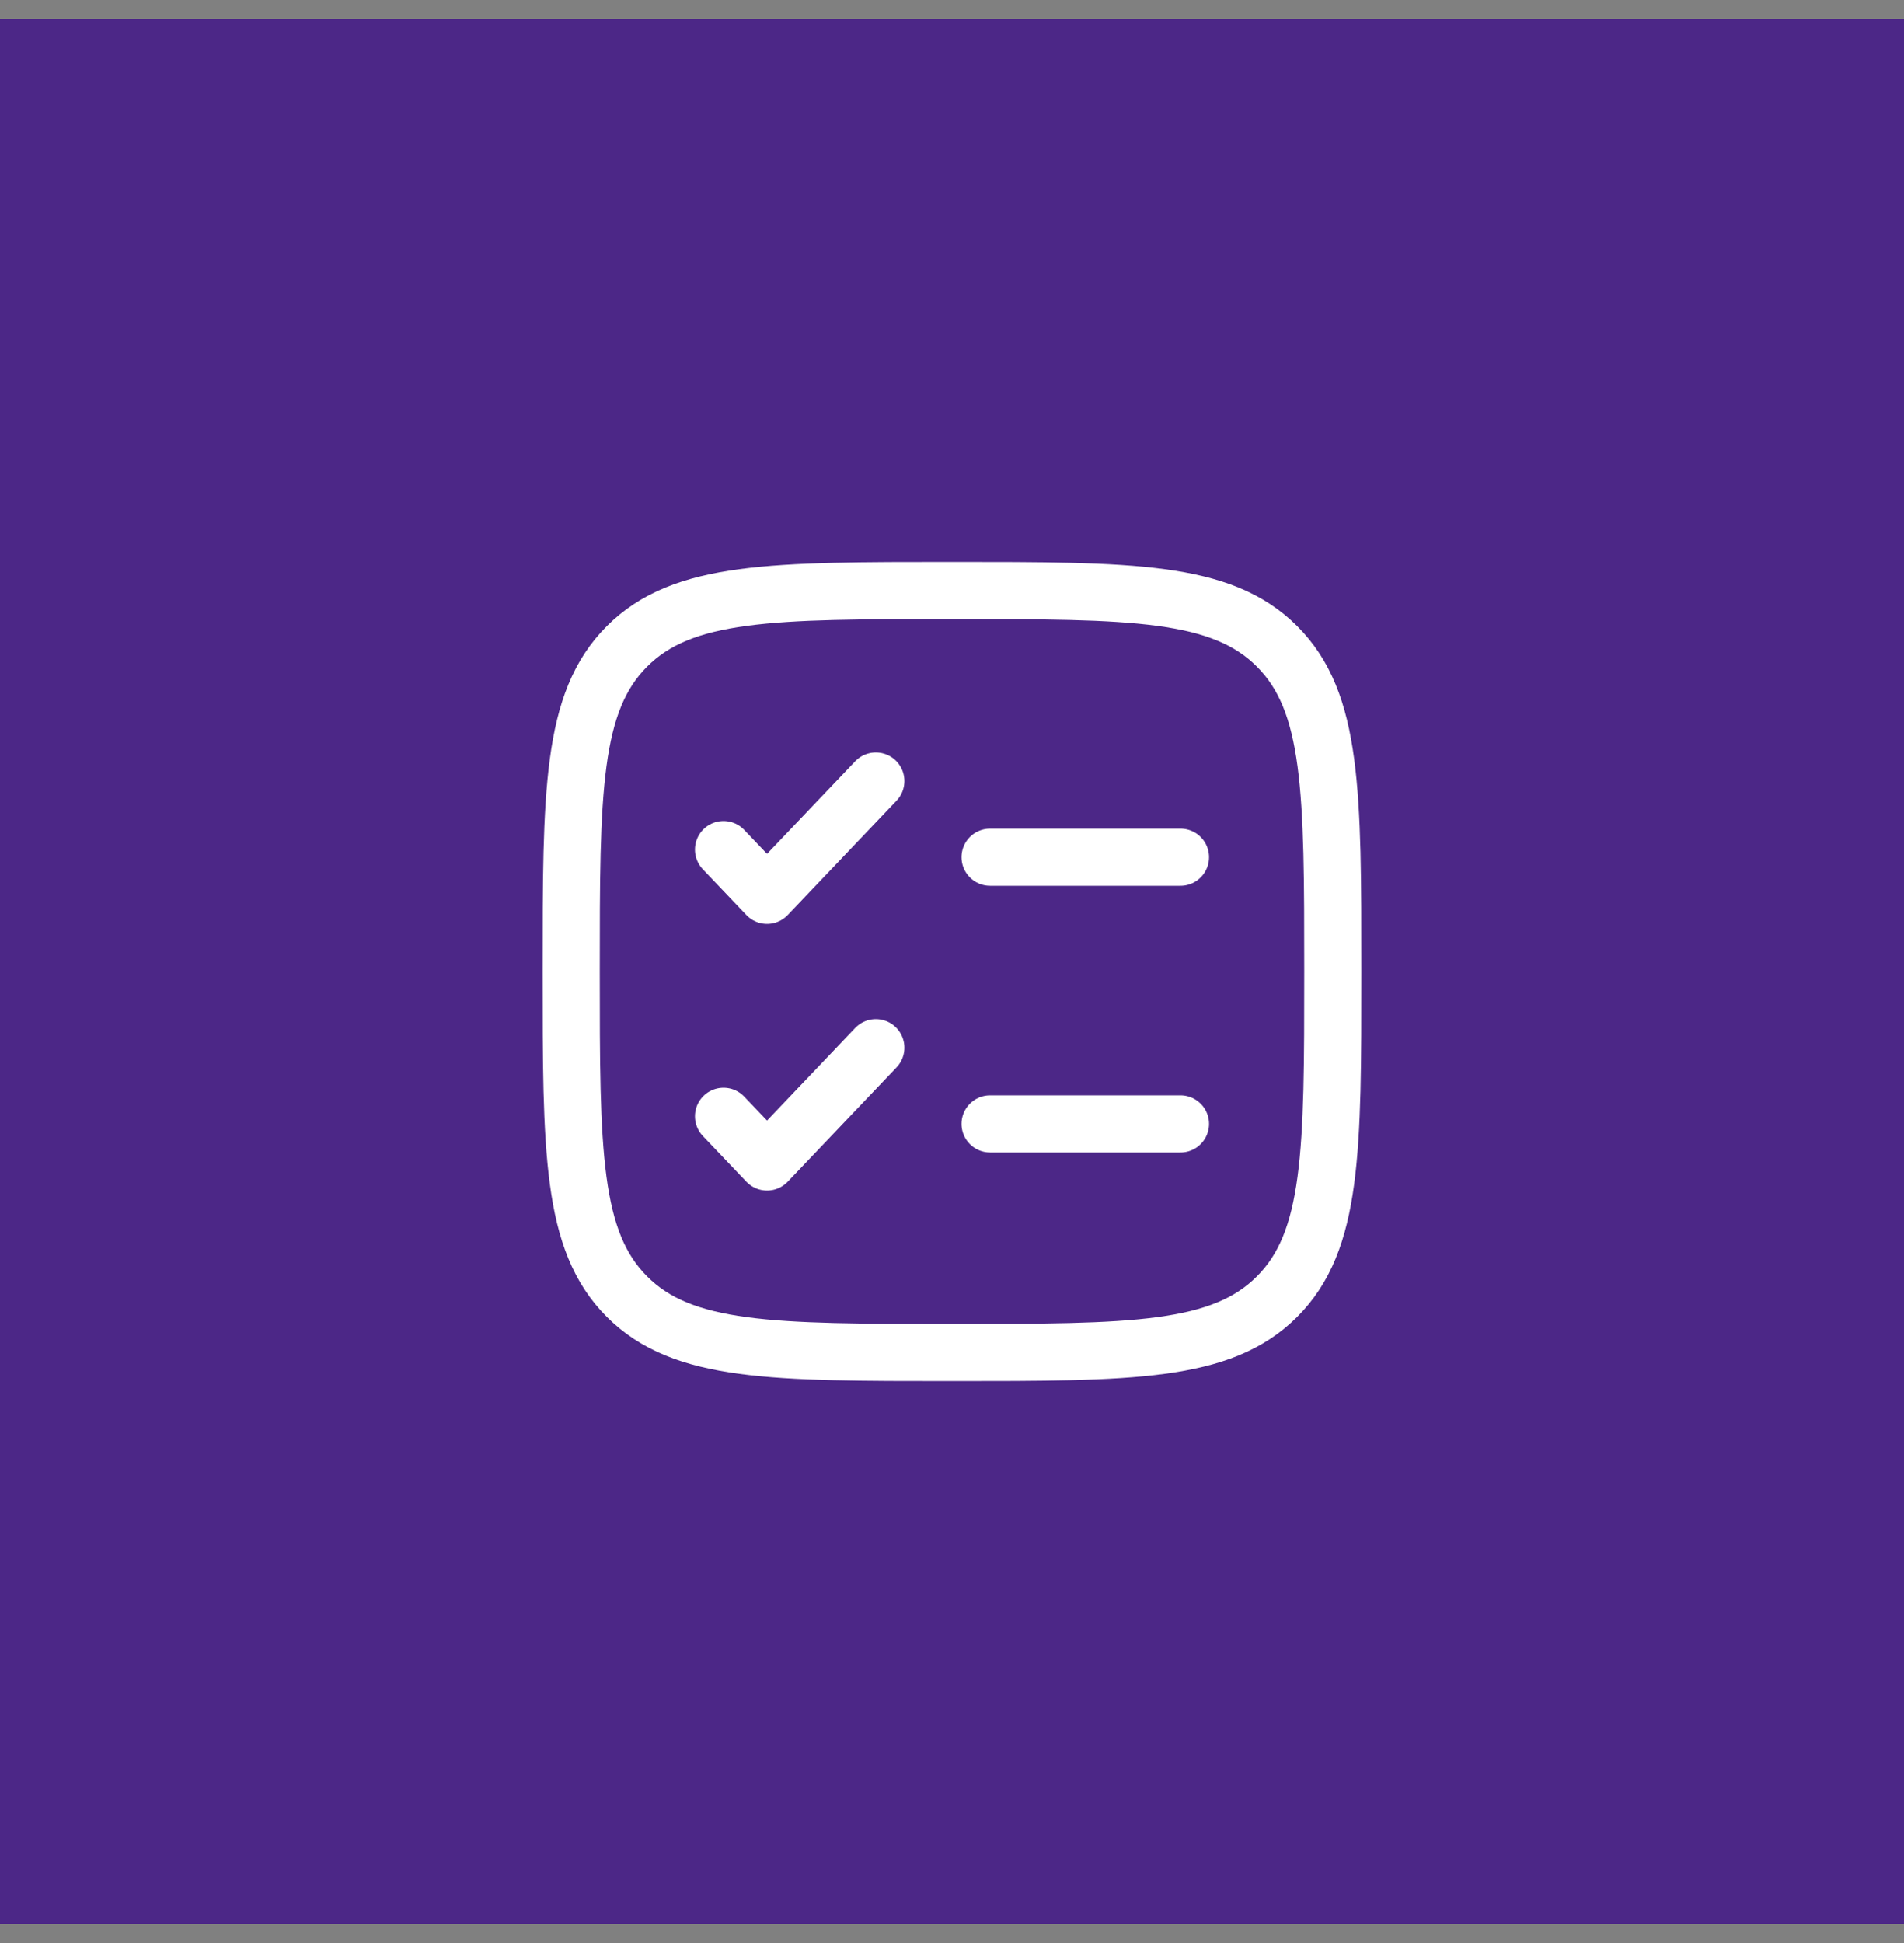 <?xml version="1.0" encoding="UTF-8"?> <svg xmlns="http://www.w3.org/2000/svg" width="50" height="51" viewBox="0 0 50 51" fill="none"><rect x="0" y="0" width="50" height="51" fill="#808080" stroke="none"/><rect width="50" height="50" transform="translate(0 0.5)" fill="#4C2787"></rect><path d="M15 25.5C15 20.786 15 18.429 16.465 16.965C17.929 15.5 20.286 15.5 25 15.5C29.714 15.5 32.071 15.5 33.535 16.965C35 18.429 35 20.786 35 25.5C35 30.214 35 32.571 33.535 34.035C32.071 35.5 29.714 35.5 25 35.5C20.286 35.5 17.929 35.5 16.465 34.035C15 32.571 15 30.214 15 25.5Z" stroke="white" stroke-width="1.5"></path><path d="M19 29.3L20.143 30.5L23 27.5" stroke="white" stroke-width="1.5" stroke-linecap="round" stroke-linejoin="round"></path><path d="M19 22.3L20.143 23.5L23 20.5" stroke="white" stroke-width="1.5" stroke-linecap="round" stroke-linejoin="round"></path><path d="M26 22.5H31" stroke="white" stroke-width="1.5" stroke-linecap="round"></path><path d="M26 29.5H31" stroke="white" stroke-width="1.5" stroke-linecap="round"></path></svg> 